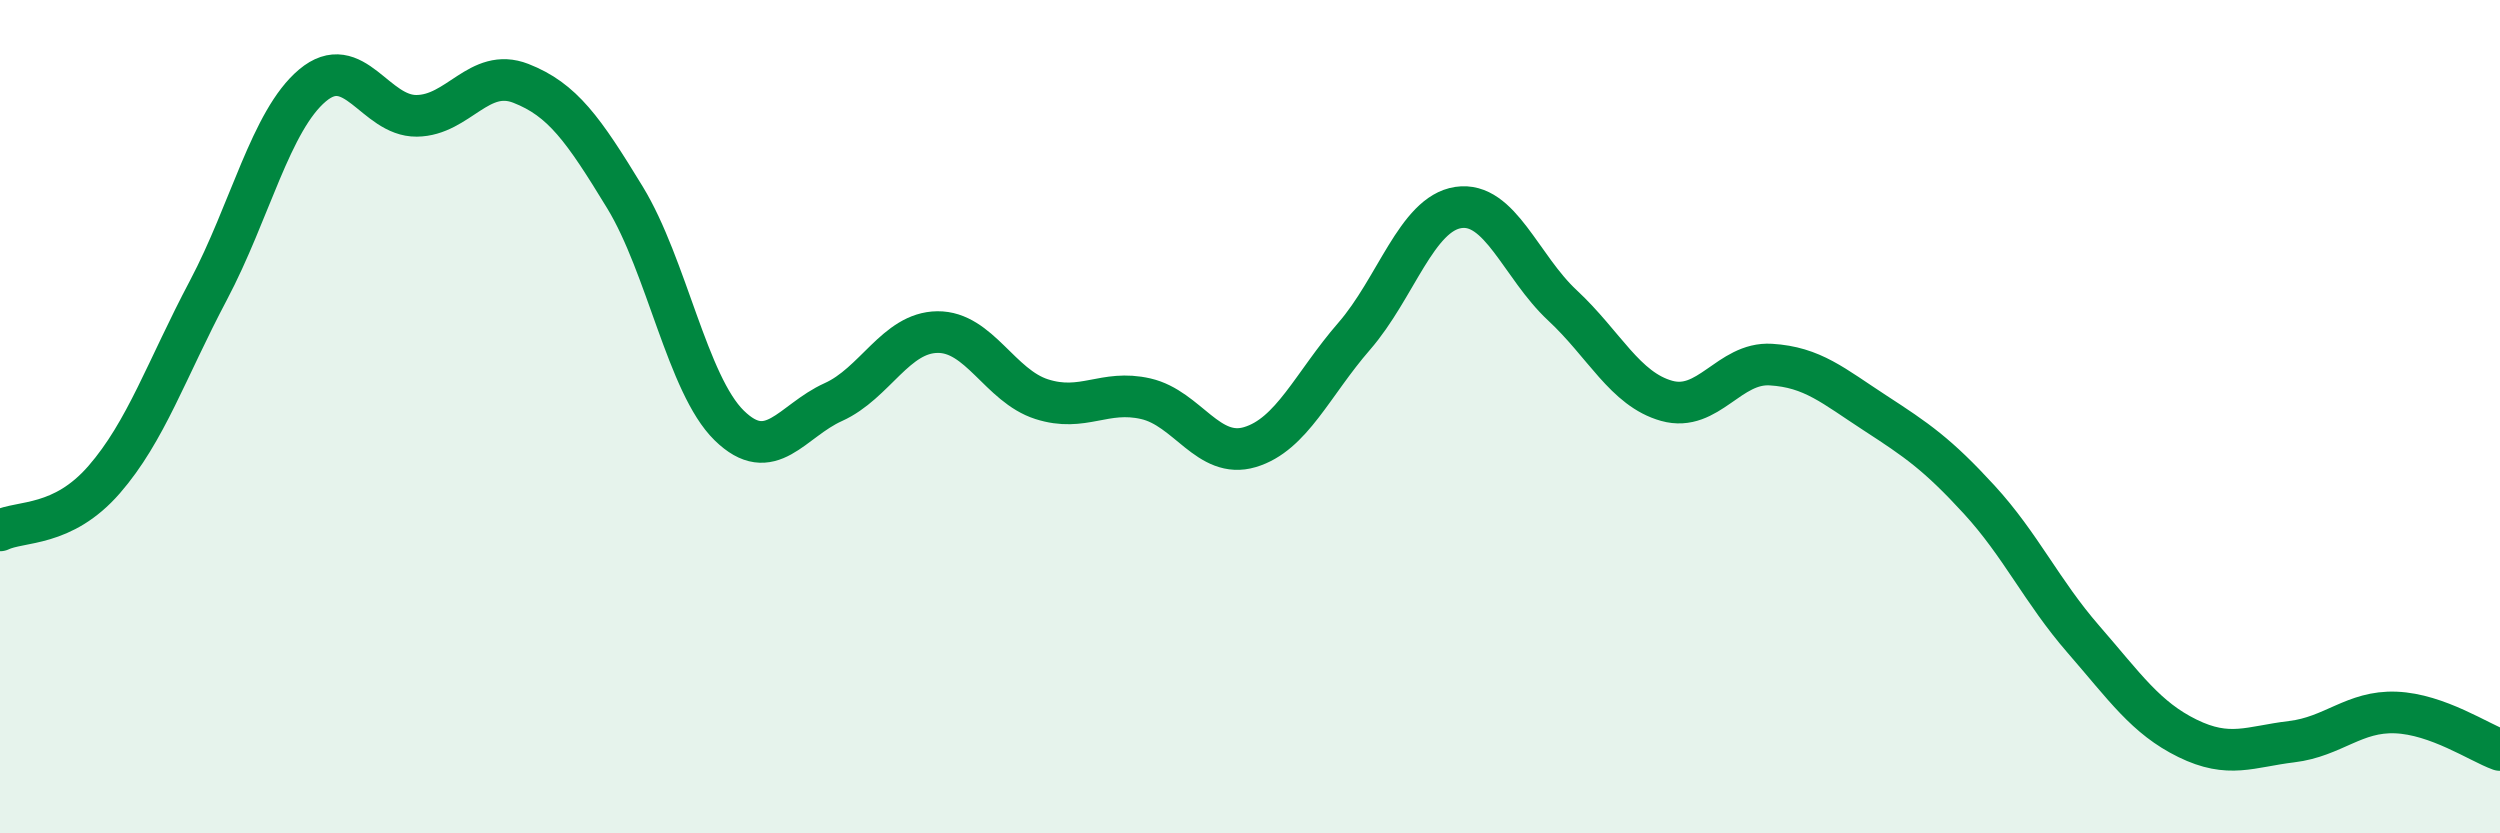 
    <svg width="60" height="20" viewBox="0 0 60 20" xmlns="http://www.w3.org/2000/svg">
      <path
        d="M 0,12.73 C 0.5,12.49 1.5,12.66 2.5,11.51 C 3.5,10.36 4,8.86 5,6.97 C 6,5.08 6.5,2.89 7.5,2.05 C 8.5,1.21 9,2.79 10,2.78 C 11,2.77 11.5,1.61 12.5,2 C 13.5,2.39 14,3.1 15,4.74 C 16,6.38 16.5,9.23 17.5,10.21 C 18.5,11.19 19,10.1 20,9.65 C 21,9.2 21.5,7.98 22.5,7.97 C 23.5,7.96 24,9.26 25,9.58 C 26,9.9 26.5,9.34 27.5,9.57 C 28.5,9.8 29,11.03 30,10.73 C 31,10.43 31.5,9.22 32.5,8.07 C 33.5,6.92 34,5.13 35,4.98 C 36,4.83 36.5,6.4 37.5,7.33 C 38.5,8.26 39,9.34 40,9.62 C 41,9.9 41.5,8.69 42.5,8.75 C 43.5,8.81 44,9.26 45,9.91 C 46,10.56 46.5,10.9 47.5,11.99 C 48.5,13.08 49,14.19 50,15.34 C 51,16.49 51.5,17.23 52.5,17.72 C 53.5,18.21 54,17.92 55,17.8 C 56,17.68 56.5,17.06 57.5,17.1 C 58.5,17.14 59.5,17.82 60,18L60 20L0 20Z"
        fill="#008740"
        opacity="0.1"
        stroke-linecap="round"
        stroke-linejoin="round"
      />
      <path
        d="M 0,12.73 C 0.5,12.49 1.5,12.66 2.5,11.51 C 3.5,10.36 4,8.86 5,6.97 C 6,5.08 6.5,2.89 7.5,2.05 C 8.5,1.21 9,2.79 10,2.78 C 11,2.77 11.5,1.61 12.5,2 C 13.5,2.39 14,3.1 15,4.74 C 16,6.38 16.5,9.23 17.5,10.21 C 18.5,11.19 19,10.1 20,9.65 C 21,9.2 21.5,7.98 22.5,7.97 C 23.5,7.96 24,9.26 25,9.58 C 26,9.9 26.5,9.34 27.5,9.57 C 28.5,9.8 29,11.03 30,10.73 C 31,10.43 31.5,9.22 32.5,8.07 C 33.5,6.92 34,5.13 35,4.98 C 36,4.83 36.5,6.4 37.5,7.33 C 38.5,8.26 39,9.34 40,9.62 C 41,9.9 41.5,8.69 42.5,8.75 C 43.5,8.81 44,9.26 45,9.91 C 46,10.56 46.5,10.9 47.5,11.99 C 48.5,13.08 49,14.19 50,15.34 C 51,16.49 51.5,17.23 52.5,17.72 C 53.5,18.21 54,17.92 55,17.8 C 56,17.68 56.5,17.06 57.5,17.1 C 58.5,17.14 59.5,17.82 60,18"
        stroke="#008740"
        stroke-width="1"
        fill="none"
        stroke-linecap="round"
        stroke-linejoin="round"
      />
    </svg>
  